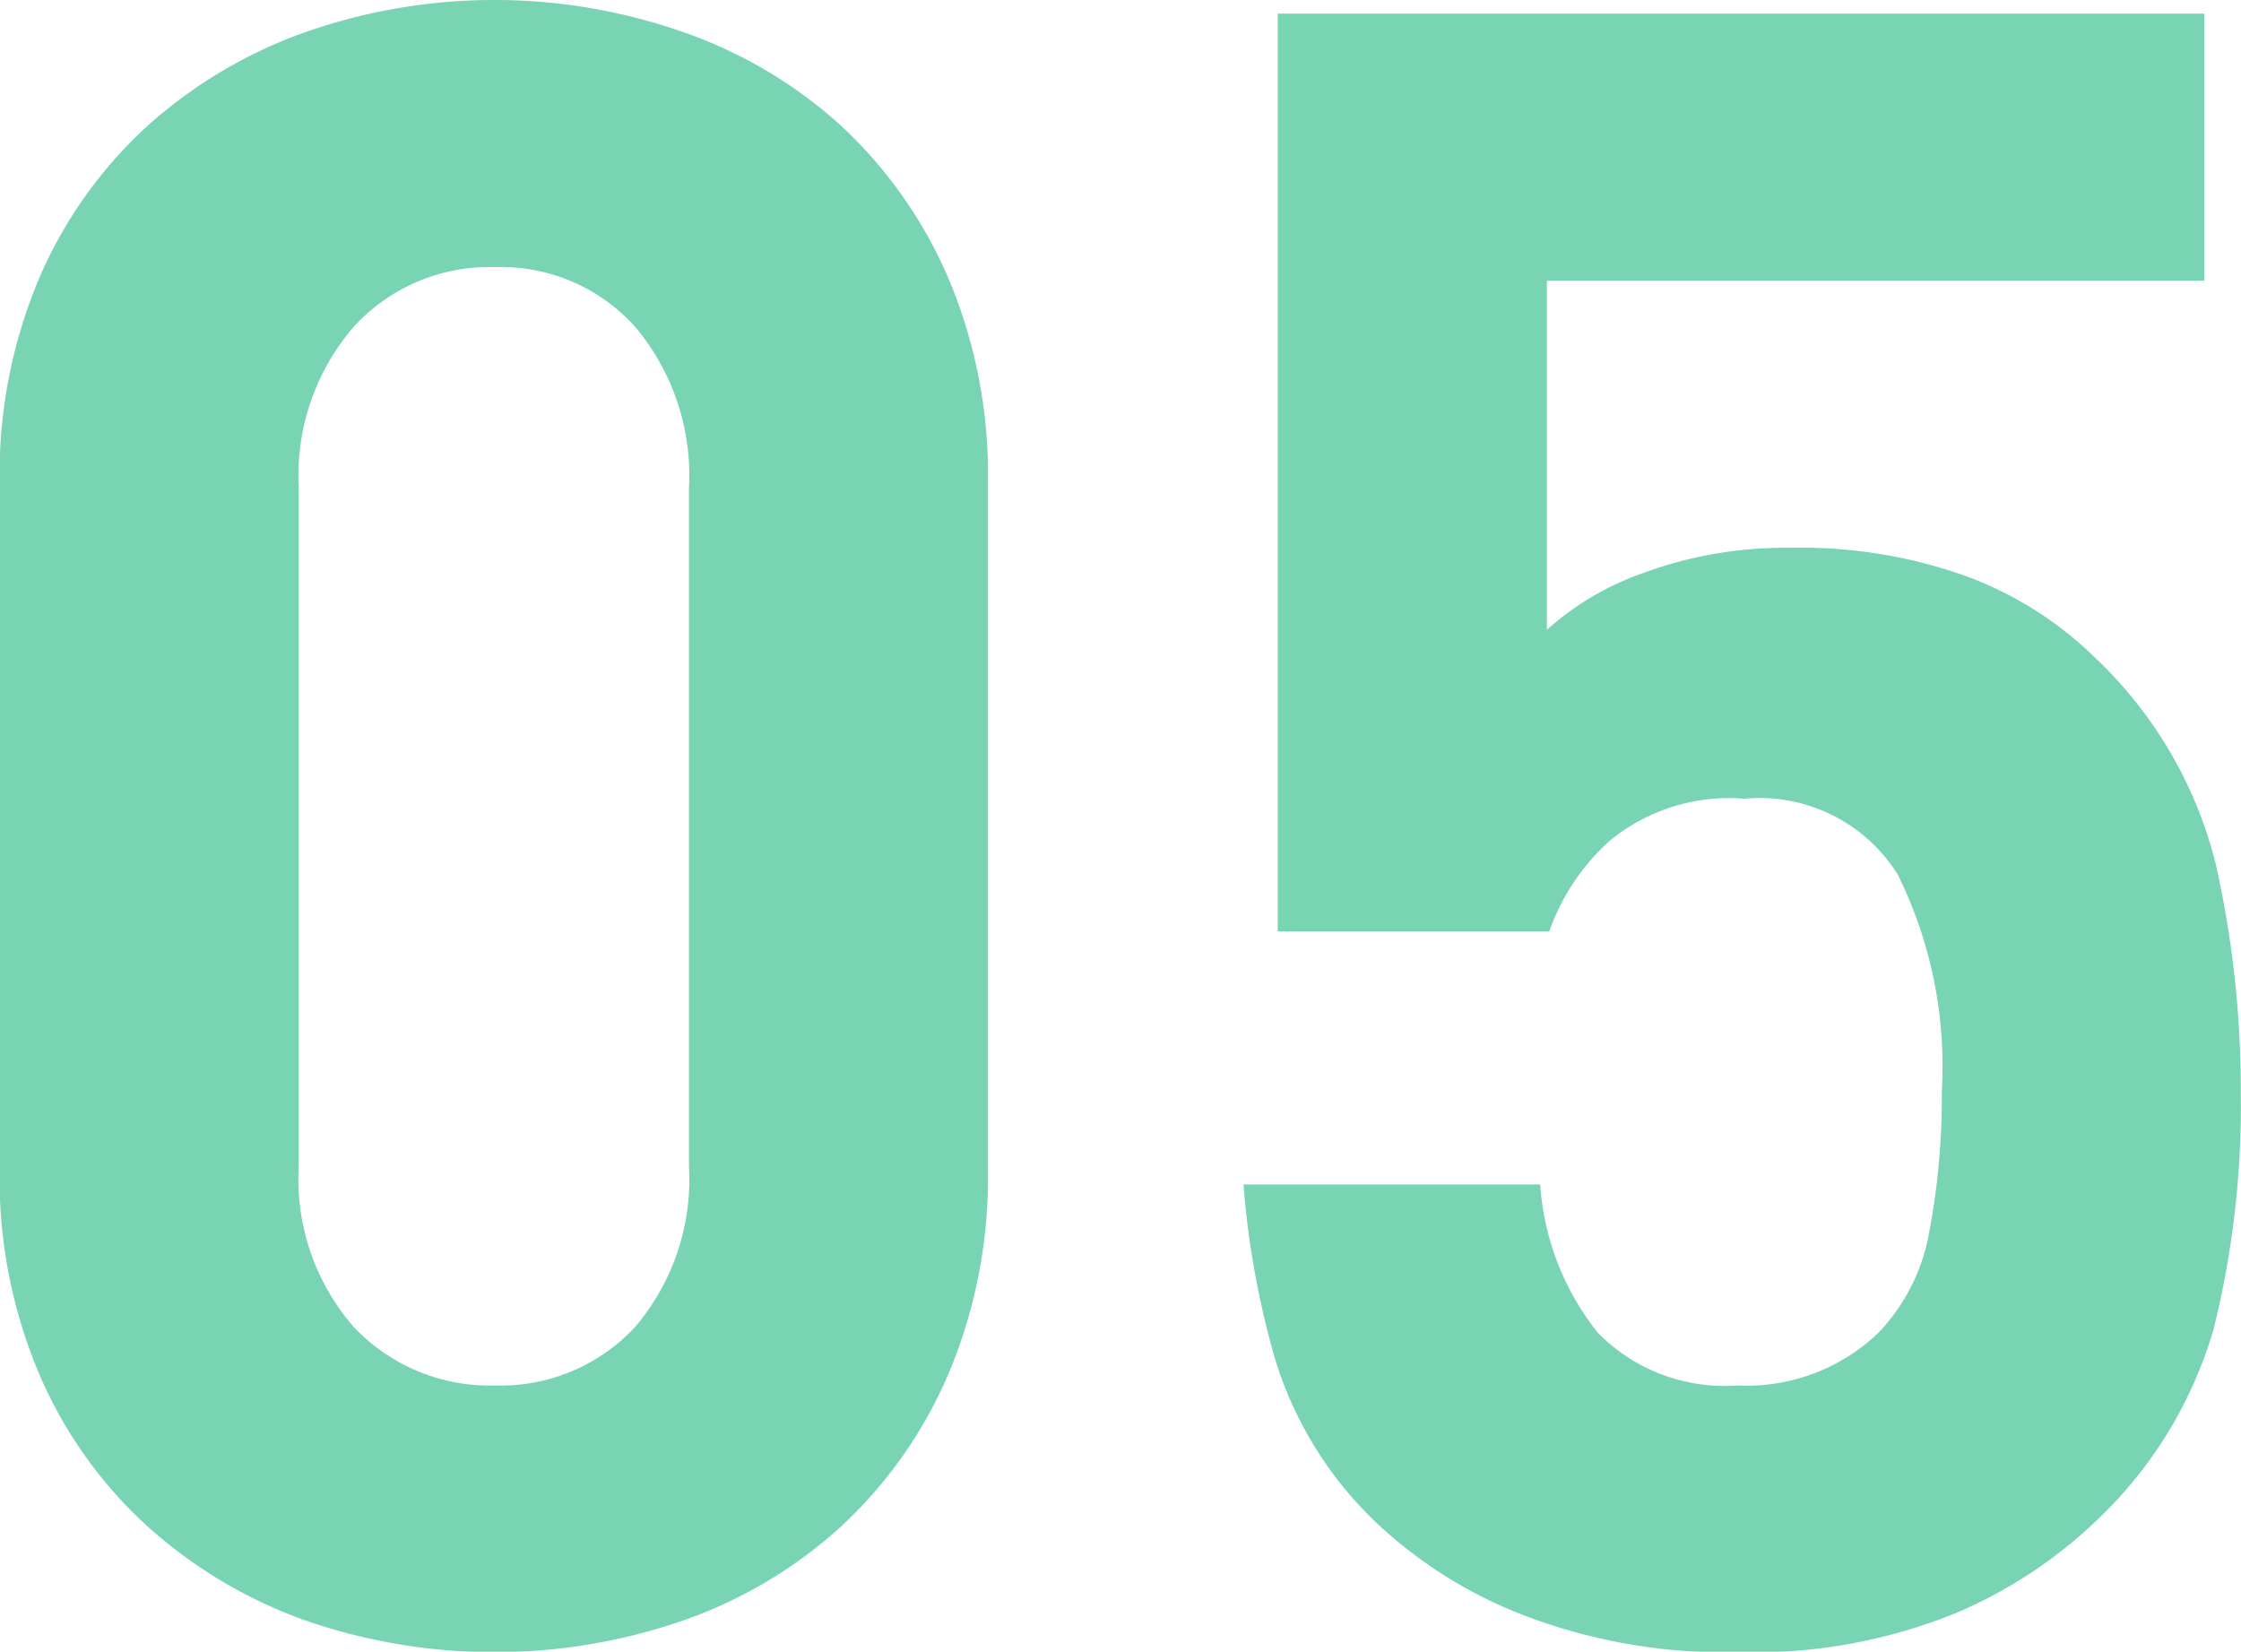 <svg xmlns="http://www.w3.org/2000/svg" xmlns:xlink="http://www.w3.org/1999/xlink" width="59.312" height="43.72" viewBox="0 0 59.312 43.72">
  <defs>
    <style>
      .cls-1 {
        fill: #79d4b3;
        fill-rule: evenodd;
        filter: url(#filter);
      }
    </style>
    <filter id="filter" x="227.094" y="2255.75" width="59.312" height="43.72" filterUnits="userSpaceOnUse">
      <feFlood result="flood" flood-color="#fff"/>
      <feComposite result="composite" operator="in" in2="SourceGraphic"/>
      <feBlend result="blend" in2="SourceGraphic"/>
    </filter>
  </defs>
  <path id="strength_05white" class="cls-1" d="M252.185,2292.14a11.86,11.86,0,0,1-2.839,4.02,12.148,12.148,0,0,1-4.168,2.48,15.292,15.292,0,0,1-10,0,12.525,12.525,0,0,1-4.168-2.48,11.637,11.637,0,0,1-2.869-4.02,13.347,13.347,0,0,1-1.057-5.46v-18.12a13.362,13.362,0,0,1,1.057-5.47,11.731,11.731,0,0,1,2.869-4.02,12.5,12.5,0,0,1,4.168-2.47,15.122,15.122,0,0,1,10,0,12.125,12.125,0,0,1,4.168,2.47,11.959,11.959,0,0,1,2.839,4.02,13.379,13.379,0,0,1,1.057,5.47v18.12A13.363,13.363,0,0,1,252.185,2292.14Zm-6.856-23.46a6.119,6.119,0,0,0-1.433-4.29,4.772,4.772,0,0,0-3.7-1.57,4.864,4.864,0,0,0-3.732,1.57,6.036,6.036,0,0,0-1.463,4.29v17.94a5.943,5.943,0,0,0,1.463,4.26,4.946,4.946,0,0,0,3.732,1.54,4.851,4.851,0,0,0,3.7-1.54,6.024,6.024,0,0,0,1.433-4.26v-17.94Zm40.349,22.26a11.329,11.329,0,0,1-3.08,5.04,12.345,12.345,0,0,1-3.776,2.48,14.2,14.2,0,0,1-5.708,1.02,14.866,14.866,0,0,1-5.8-1.02,11.936,11.936,0,0,1-3.806-2.42,10.031,10.031,0,0,1-2.658-4.29,23.043,23.043,0,0,1-.845-4.65h7.852a7.051,7.051,0,0,0,1.531,3.93,4.7,4.7,0,0,0,3.695,1.39,5.04,5.04,0,0,0,3.723-1.39,5.143,5.143,0,0,0,1.352-2.69,19.2,19.2,0,0,0,.33-3.72,11.417,11.417,0,0,0-1.171-5.73,4.313,4.313,0,0,0-4.054-2,4.987,4.987,0,0,0-3.573,1.12,5.815,5.815,0,0,0-1.591,2.39h-7.188v-24.29h24.524v7.07h-17.4v9.24a7.548,7.548,0,0,1,2.568-1.51,10.816,10.816,0,0,1,3.9-.66,12.9,12.9,0,0,1,4.711.78,9.646,9.646,0,0,1,3.322,2.12,11.257,11.257,0,0,1,3.2,5.46,27.213,27.213,0,0,1,.664,6.01A24.5,24.5,0,0,1,285.678,2290.94Z" transform="translate(-227.094 -2255.75)"/>
</svg>
